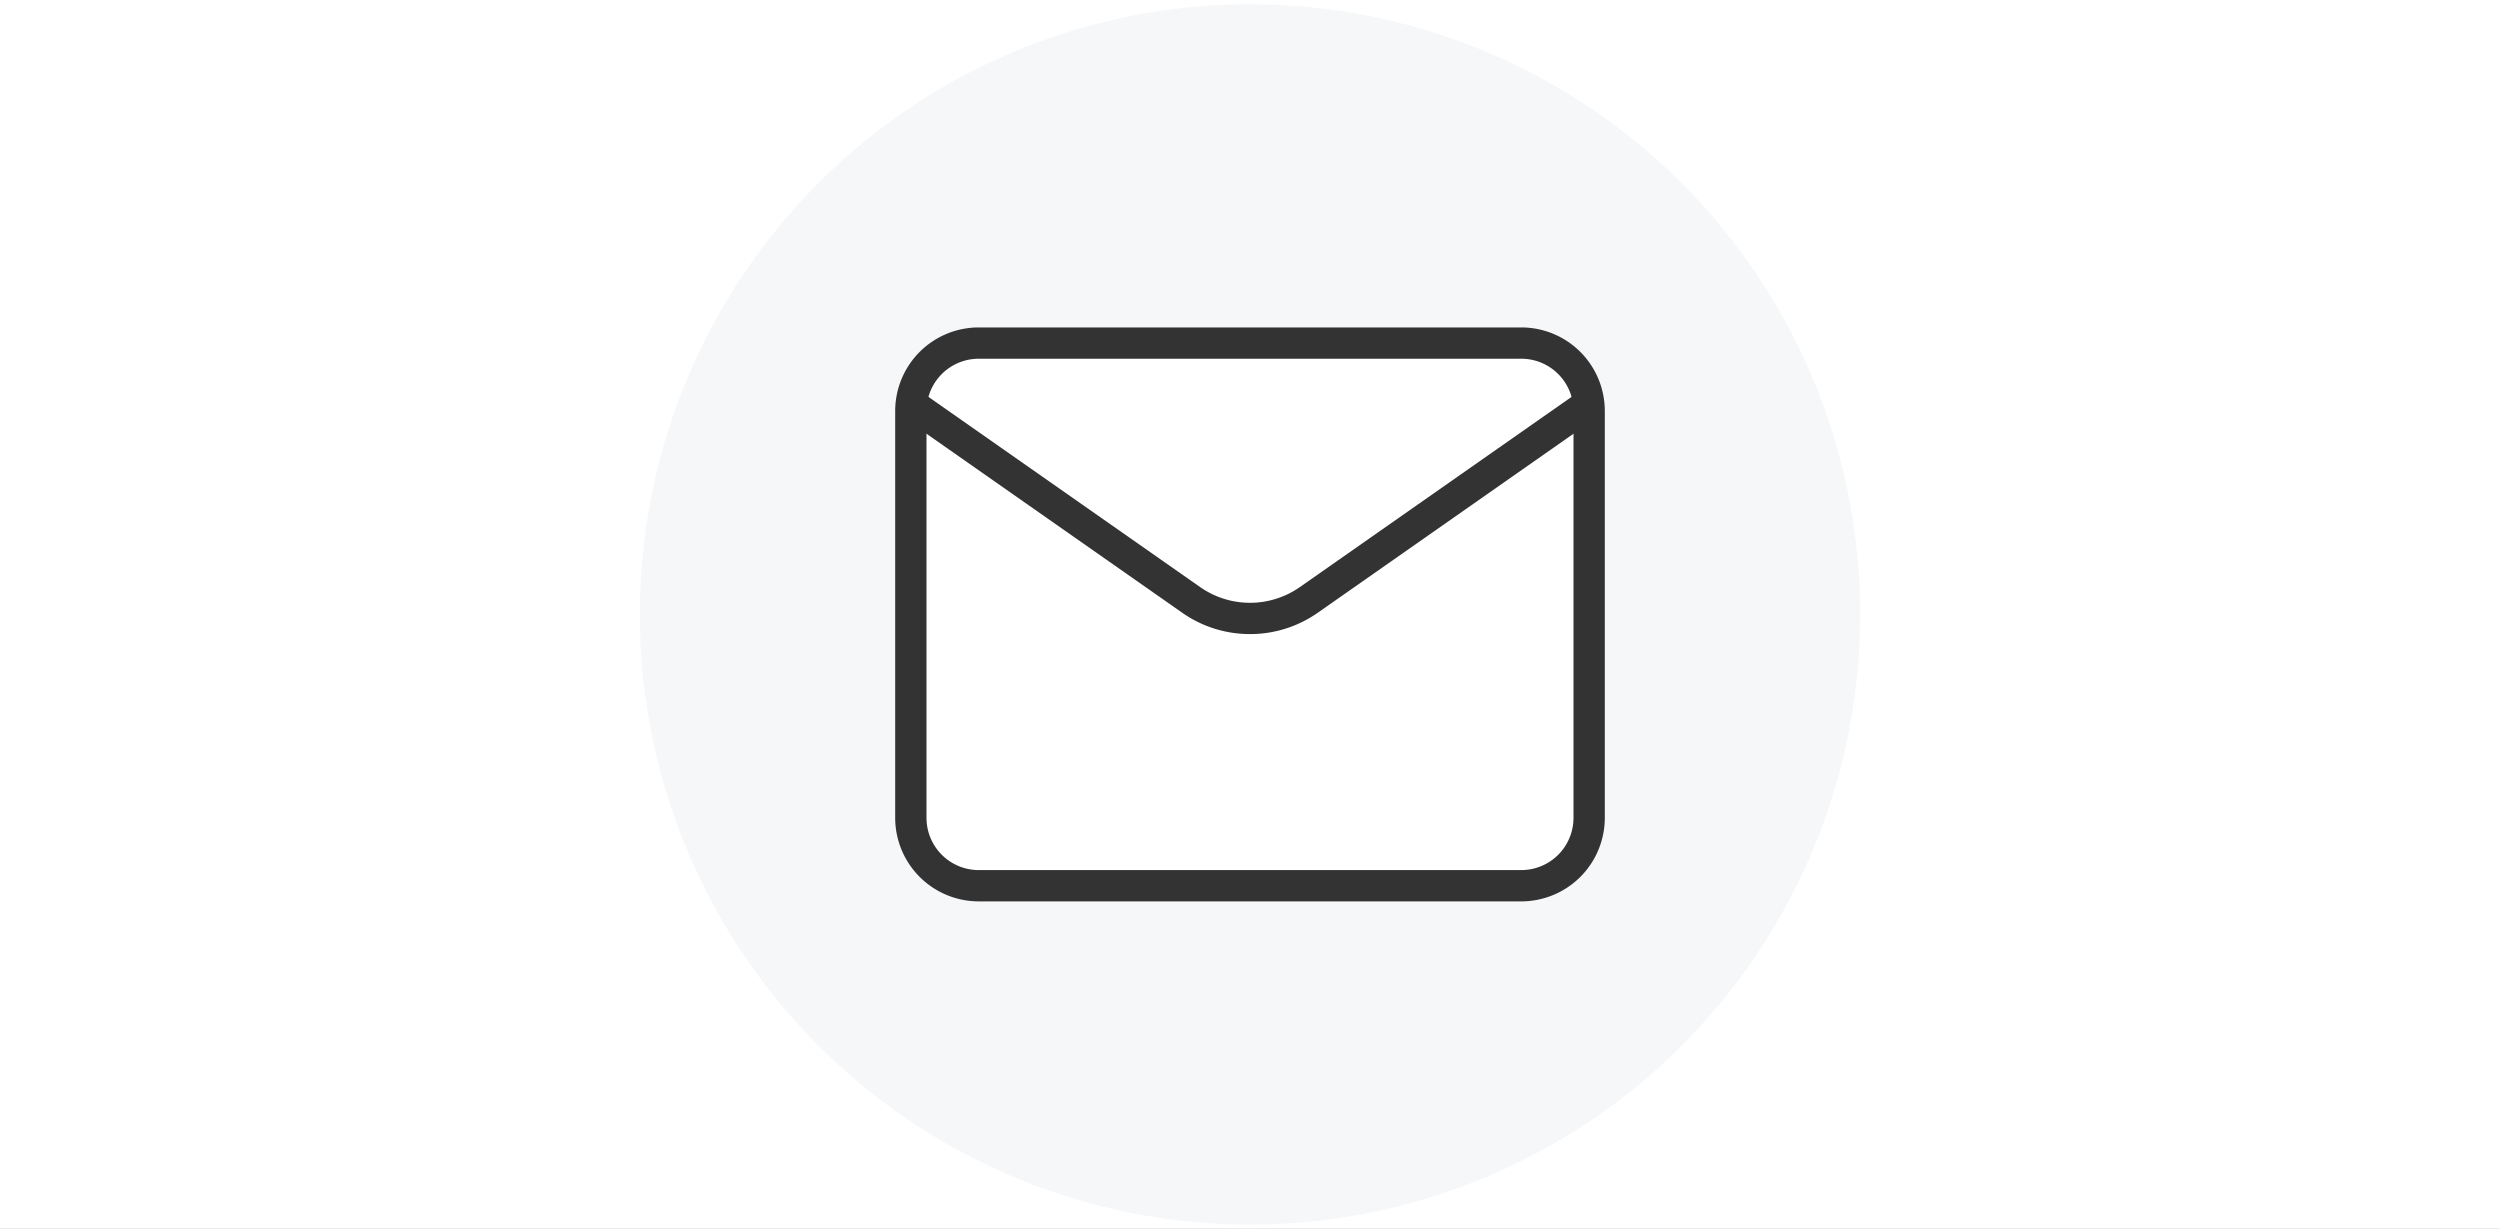 <svg id="pict_mail" xmlns="http://www.w3.org/2000/svg" width="295" height="145" viewBox="0 0 295 145">
  <rect x="0" y="0" width="295" height="145" fill="#808080" stroke="none"/>
  <rect id="長方形_2924" data-name="長方形 2924" width="295" height="145" transform="translate(0 0)" fill="none"/>
  <g id="レイヤー_2" data-name="レイヤー 2" transform="translate(0 -3449.5)">
    <rect id="長方形_4028" data-name="長方形 4028" width="295" height="145" transform="translate(0 3449.5)" fill="#fff"/>
    <g id="グループ_8088" data-name="グループ 8088">
      <g id="グループ_8087" data-name="グループ 8087">
        <circle id="楕円形_1412" data-name="楕円形 1412" cx="72" cy="72" r="72" transform="translate(75.5 3450)" fill="#f5f7f9"/>
      </g>
    </g>
    <g id="グループ_8090" data-name="グループ 8090">
      <g id="グループ_8089" data-name="グループ 8089">
        <path id="パス_13122" data-name="パス 13122" d="M115.484,3489.984h64.032a8.027,8.027,0,0,1,8,8v48.024a8.027,8.027,0,0,1-8,8H115.484a8.027,8.027,0,0,1-8-8v-48.024A8.027,8.027,0,0,1,115.484,3489.984Z" fill="#fff"/>
        <path id="パス_13123" data-name="パス 13123" d="M179.516,3555.863H115.484a9.862,9.862,0,0,1-9.851-9.85v-48.026a9.862,9.862,0,0,1,9.851-9.85h64.032a9.862,9.862,0,0,1,9.851,9.85v48.026A9.862,9.862,0,0,1,179.516,3555.863Zm-64.032-64.033a6.165,6.165,0,0,0-6.157,6.157v48.026a6.165,6.165,0,0,0,6.157,6.157h64.032a6.165,6.165,0,0,0,6.157-6.157v-48.026a6.165,6.165,0,0,0-6.157-6.157Z" fill="#333"/>
      </g>
      <path id="パス_13124" data-name="パス 13124" d="M147.5,3524.322a13.9,13.9,0,0,1-7.979-2.506l-33.1-23.17,2.118-3.026,33.1,23.171a10.258,10.258,0,0,0,11.722,0l33.1-23.171,2.118,3.026-33.1,23.17A13.9,13.9,0,0,1,147.5,3524.322Z" fill="#333"/>
    </g>
  </g>
</svg>
